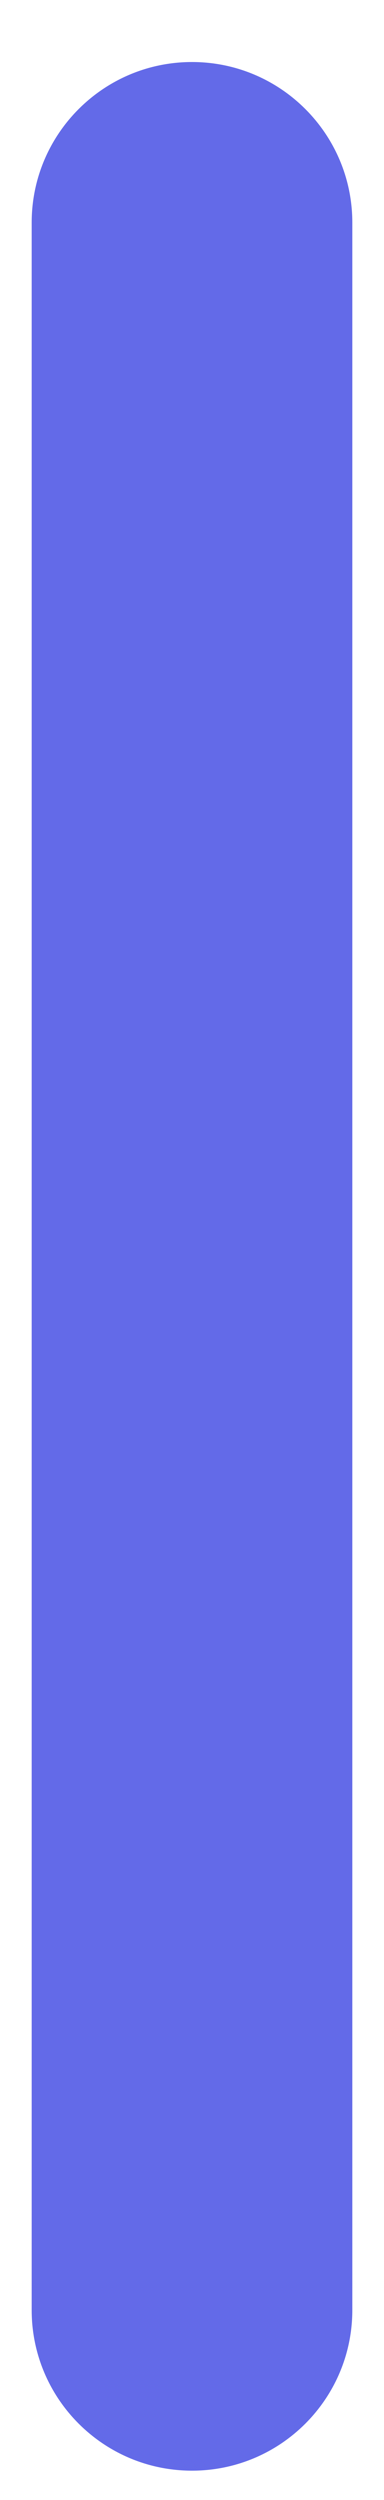 <?xml version="1.0" encoding="UTF-8" standalone="no"?><svg width='4' height='26' viewBox='0 0 4 26' fill='none' xmlns='http://www.w3.org/2000/svg'>
<path d='M0.33 24.025L0.33 2.315C0.33 1.393 1.078 0.645 2 0.645C2.922 0.645 3.67 1.393 3.67 2.315L3.67 24.025C3.67 24.947 2.922 25.695 2 25.695C1.078 25.695 0.33 24.947 0.33 24.025Z' fill='#636AE8'/>
</svg>
